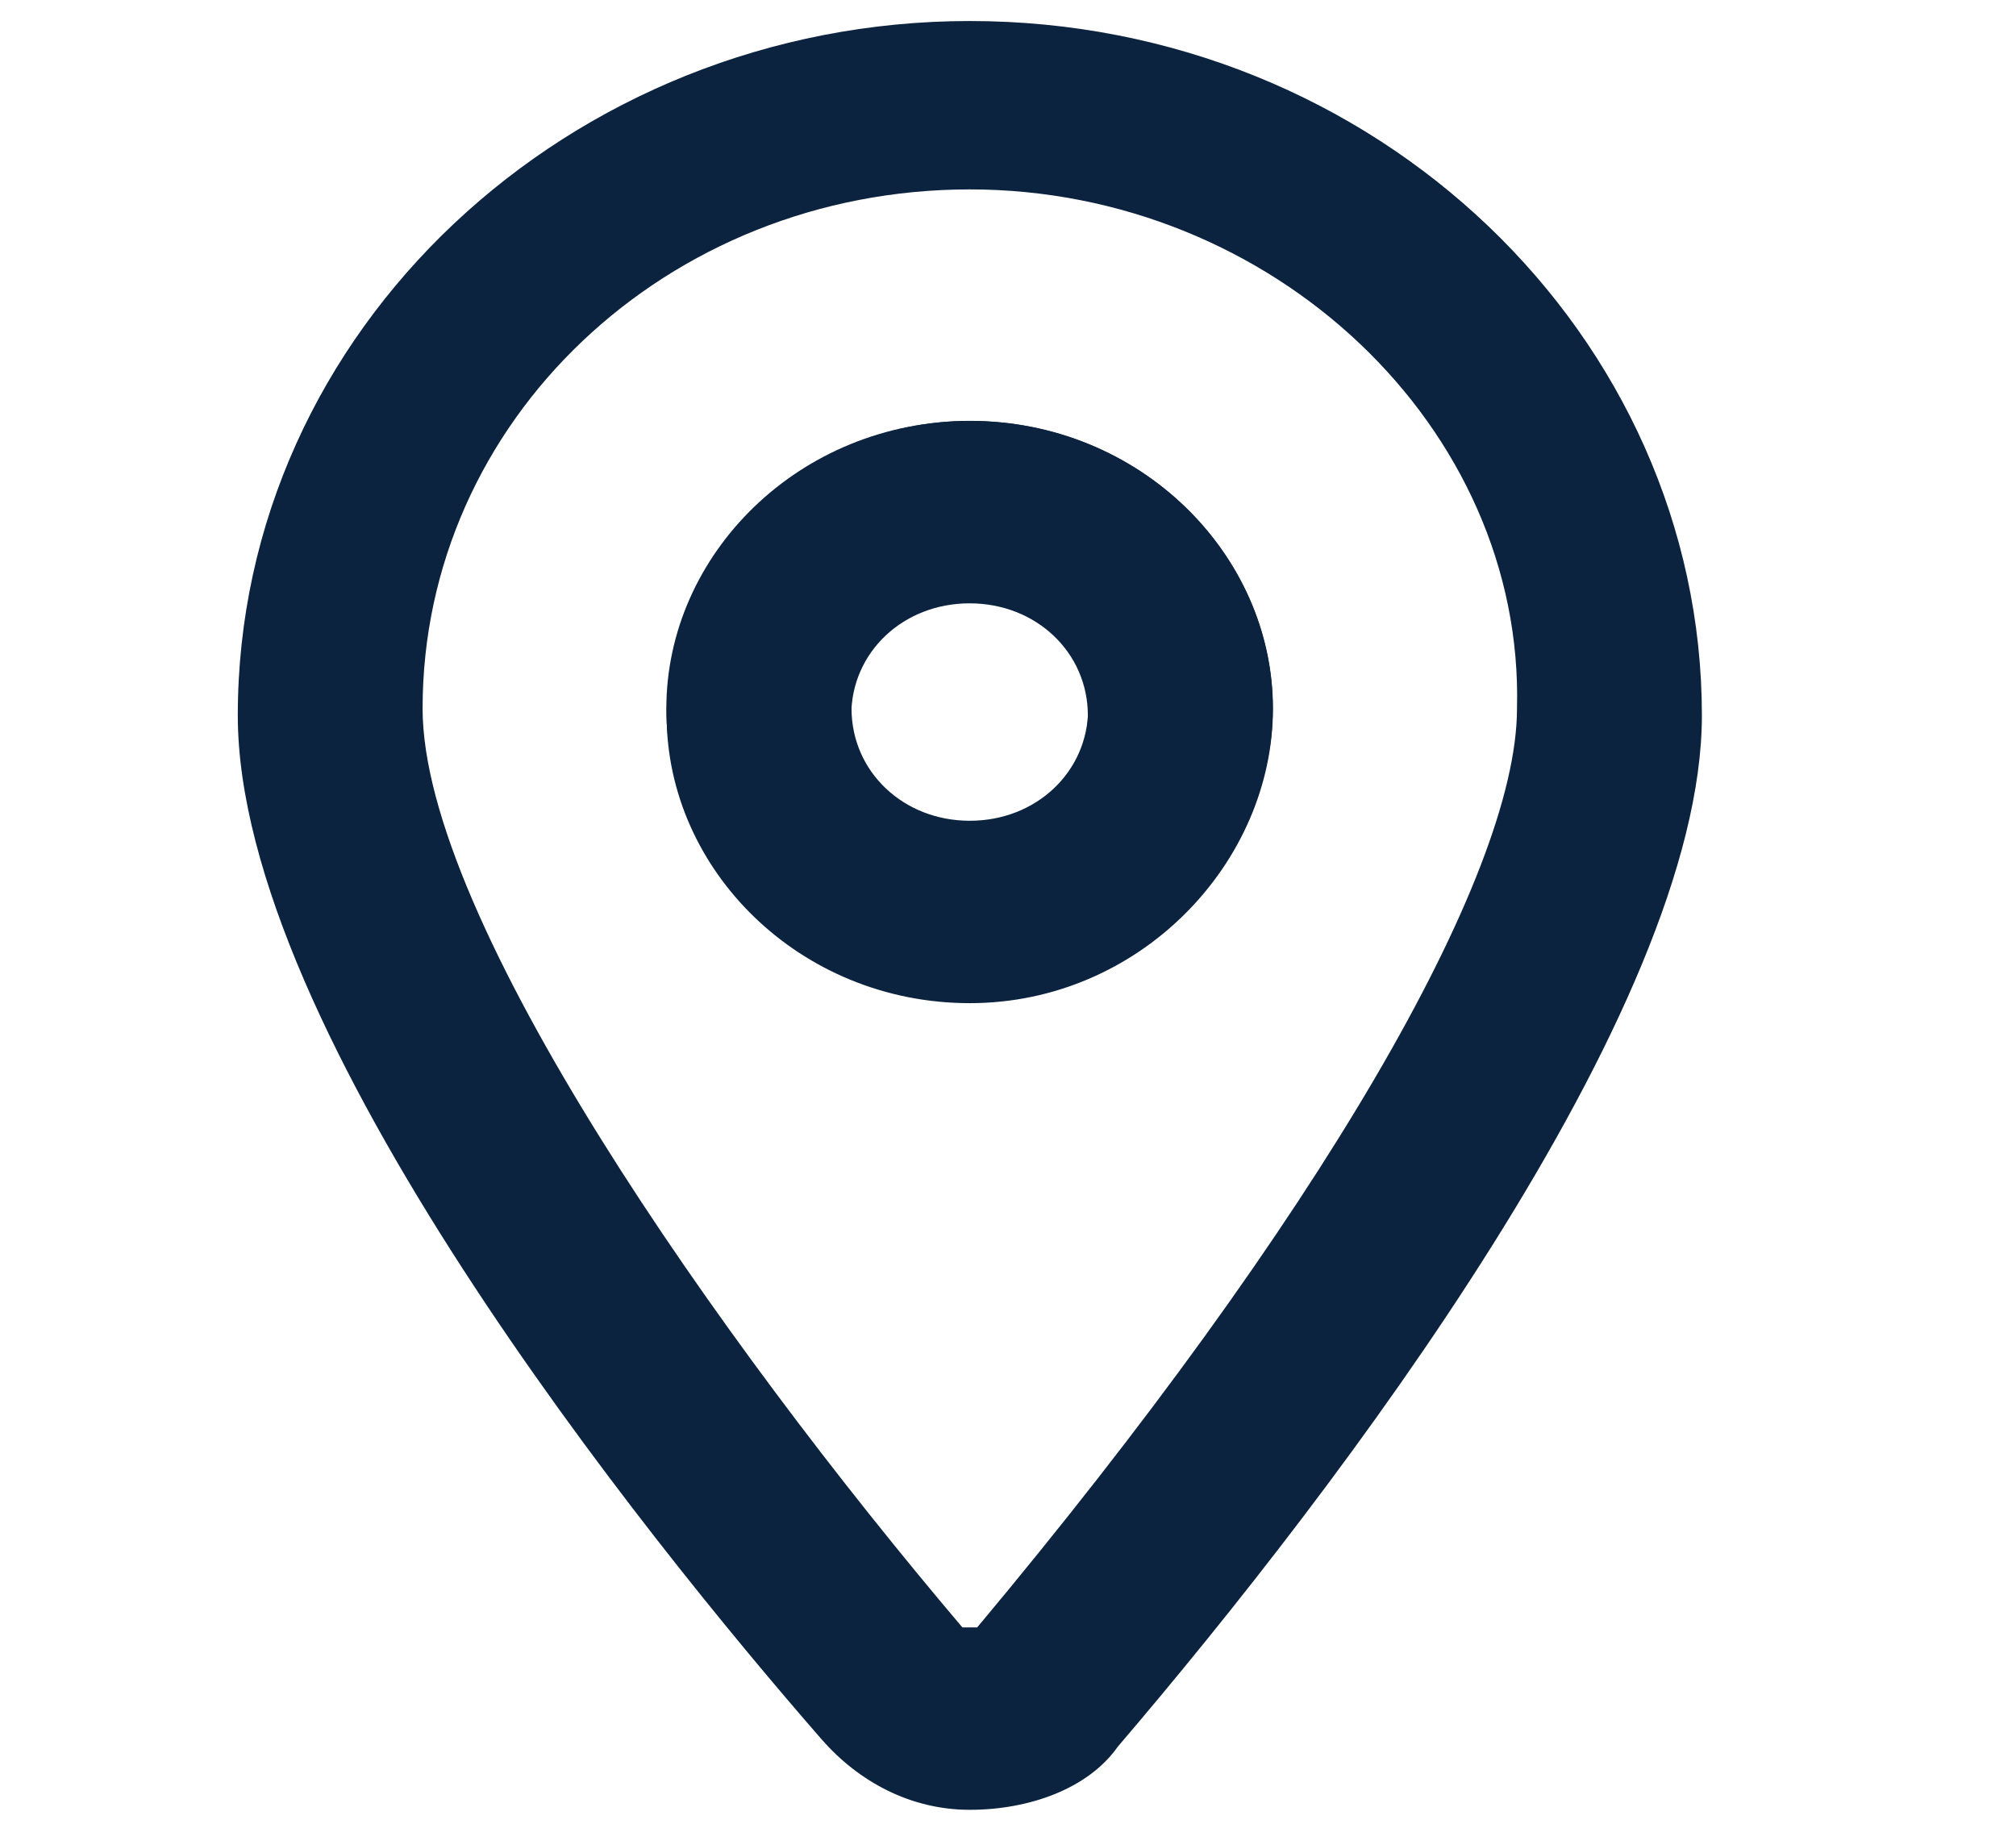 <svg width="21" height="19" viewBox="0 0 21 19" fill="none" xmlns="http://www.w3.org/2000/svg">
<path d="M10.102 18.853C9.486 18.853 8.947 18.561 8.562 18.123C6.713 16.003 2.477 10.742 2.477 7.453C2.477 3.434 5.943 0.219 10.102 0.219C14.339 0.219 17.728 3.507 17.728 7.453C17.728 10.523 13.954 15.492 11.643 18.196C11.335 18.634 10.719 18.853 10.102 18.853ZM10.102 1.973C6.944 1.973 4.402 4.384 4.402 7.38C4.402 9.573 7.483 13.957 10.025 16.953H10.179C13.723 12.715 15.802 9.134 15.802 7.38C15.879 4.457 13.26 1.973 10.102 1.973ZM10.102 10.45C8.331 10.45 6.944 9.061 6.944 7.453C6.944 5.846 8.331 4.384 10.102 4.384C11.874 4.384 13.26 5.773 13.26 7.38C13.26 8.988 11.874 10.45 10.102 10.45ZM10.102 6.211C9.409 6.211 8.87 6.723 8.87 7.38C8.87 8.038 9.409 8.55 10.102 8.55C10.796 8.55 11.335 8.038 11.335 7.38C11.335 6.723 10.796 6.211 10.102 6.211Z" fill="#0C2340"/>
<path d="M10.1 4.385C8.328 4.385 6.941 5.773 6.941 7.381C6.941 8.988 8.405 10.377 10.1 10.377C11.794 10.377 13.258 8.988 13.258 7.381C13.258 5.773 11.871 4.385 10.1 4.385ZM10.1 8.623C9.406 8.623 8.867 8.112 8.867 7.454C8.867 6.796 9.406 6.285 10.1 6.285C10.793 6.285 11.332 6.796 11.332 7.454C11.332 8.112 10.793 8.623 10.1 8.623Z" fill="#0C2340"/>
</svg>
